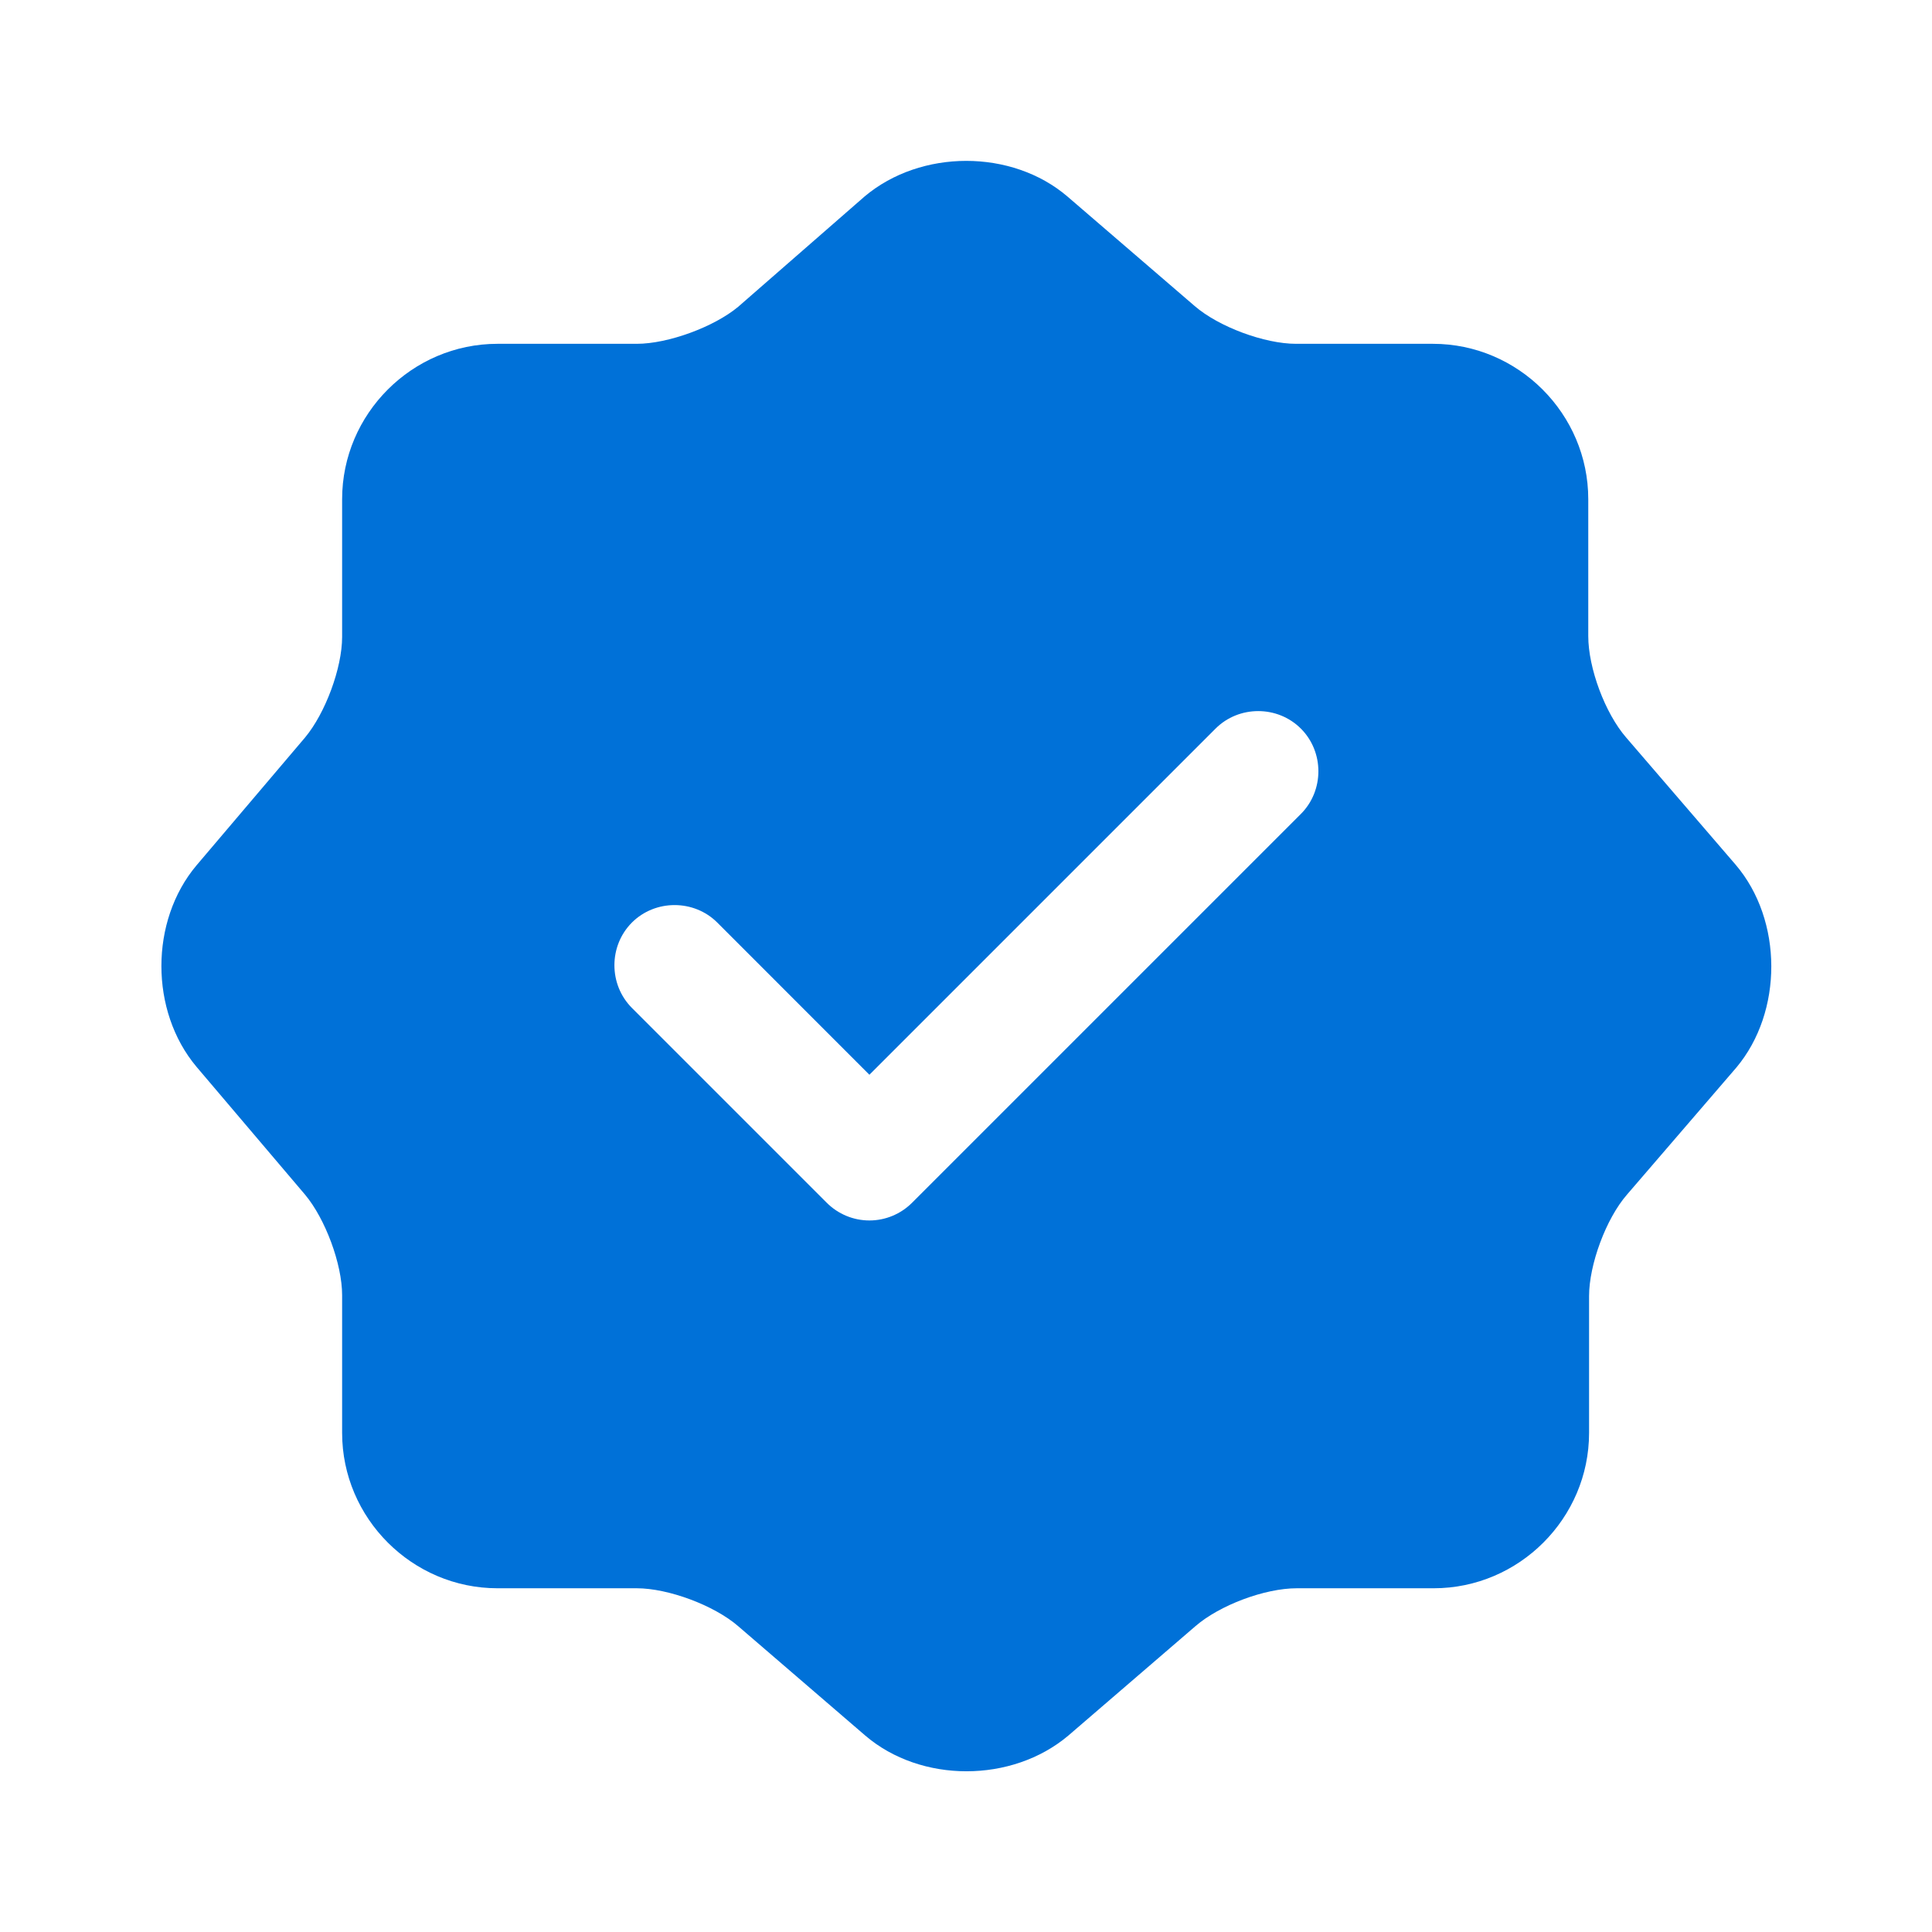 <?xml version="1.0" encoding="UTF-8"?> <svg xmlns="http://www.w3.org/2000/svg" width="24" height="24" viewBox="0 0 24 24" fill="none"><path d="M21.56 10.741L20.2 9.161C19.94 8.861 19.73 8.301 19.73 7.901V6.201C19.73 5.141 18.86 4.271 17.8 4.271H16.1C15.71 4.271 15.14 4.061 14.84 3.801L13.26 2.441C12.57 1.851 11.44 1.851 10.74 2.441L9.17 3.811C8.87 4.061 8.3 4.271 7.91 4.271H6.18C5.12 4.271 4.25 5.141 4.25 6.201V7.911C4.25 8.301 4.04 8.861 3.79 9.161L2.44 10.751C1.86 11.441 1.86 12.56 2.44 13.251L3.79 14.841C4.04 15.14 4.25 15.7 4.25 16.09V17.8C4.25 18.86 5.12 19.73 6.18 19.73H7.91C8.3 19.73 8.87 19.941 9.17 20.201L10.75 21.561C11.44 22.151 12.57 22.151 13.27 21.561L14.85 20.201C15.15 19.941 15.71 19.73 16.11 19.73H17.81C18.87 19.73 19.74 18.86 19.74 17.8V16.101C19.74 15.71 19.95 15.14 20.21 14.841L21.57 13.261C22.15 12.57 22.15 11.431 21.56 10.741ZM16.16 10.111L11.33 14.941C11.19 15.081 11 15.161 10.8 15.161C10.6 15.161 10.41 15.081 10.27 14.941L7.85 12.521C7.56 12.23 7.56 11.751 7.85 11.46C8.14 11.171 8.62 11.171 8.91 11.46L10.8 13.351L15.1 9.051C15.39 8.761 15.87 8.761 16.16 9.051C16.45 9.341 16.45 9.821 16.16 10.111Z" fill="#0071D8"></path></svg> 